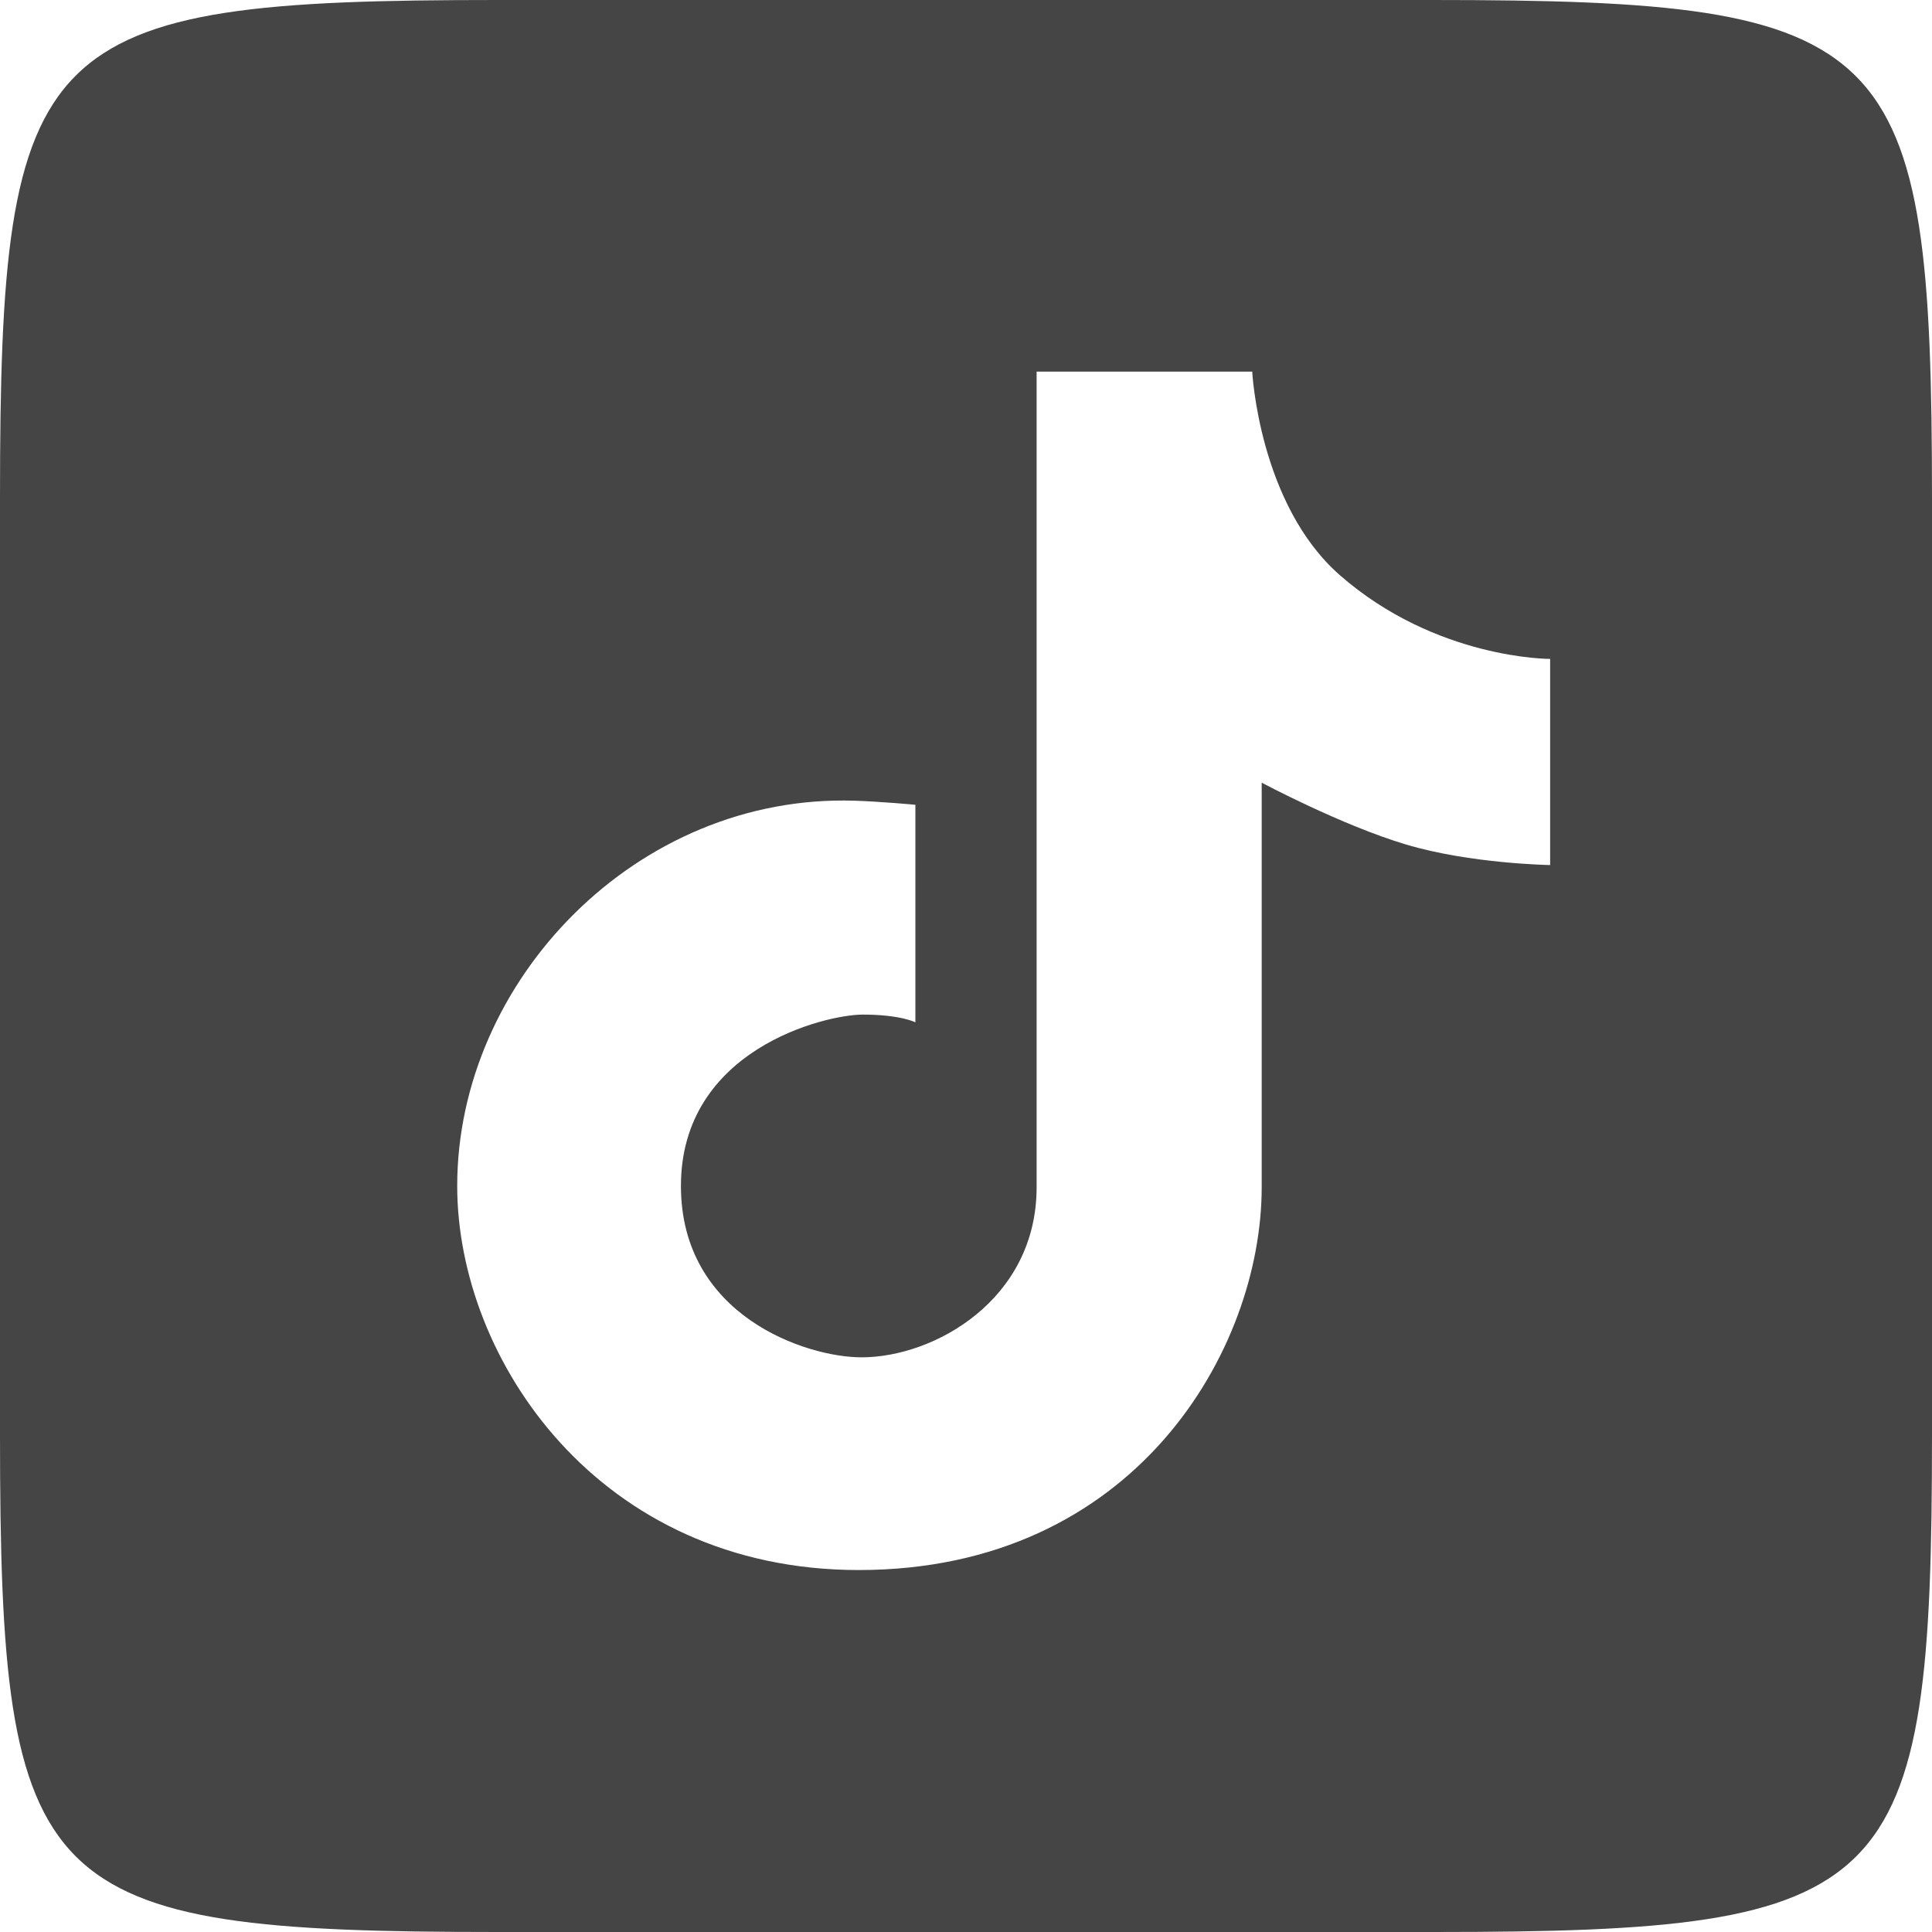 <svg width="20" height="20" viewBox="0 0 20 20" fill="none" xmlns="http://www.w3.org/2000/svg">
<path d="M14.819 0C19.624 0 20 0.376 20 5.18V14.851C20 19.626 19.627 20 14.851 20H5.149C0.373 20 0 19.626 0 14.851V5.149C0 0.373 0.373 0 5.149 0H14.819ZM16.047 8.955V6.821C16.047 6.821 14.867 6.827 13.87 5.954C13.033 5.221 12.963 3.847 12.963 3.847H10.731C10.731 3.847 10.731 11.13 10.731 12.291C10.731 13.451 9.675 14.051 8.918 14.051C8.347 14.051 7.049 13.623 7.049 12.277C7.049 10.864 8.541 10.503 8.932 10.503C9.323 10.503 9.476 10.583 9.476 10.583V8.331C9.476 8.331 9.113 8.297 8.848 8.289C6.595 8.216 4.733 10.149 4.733 12.277C4.733 14.075 6.203 16.253 8.89 16.253C11.752 16.253 13.061 13.971 13.061 12.291C13.061 11.063 13.061 8.102 13.061 8.102C13.061 8.102 13.885 8.542 14.554 8.742C15.223 8.942 16.047 8.955 16.047 8.955Z" fill="#454545"/>
</svg>
